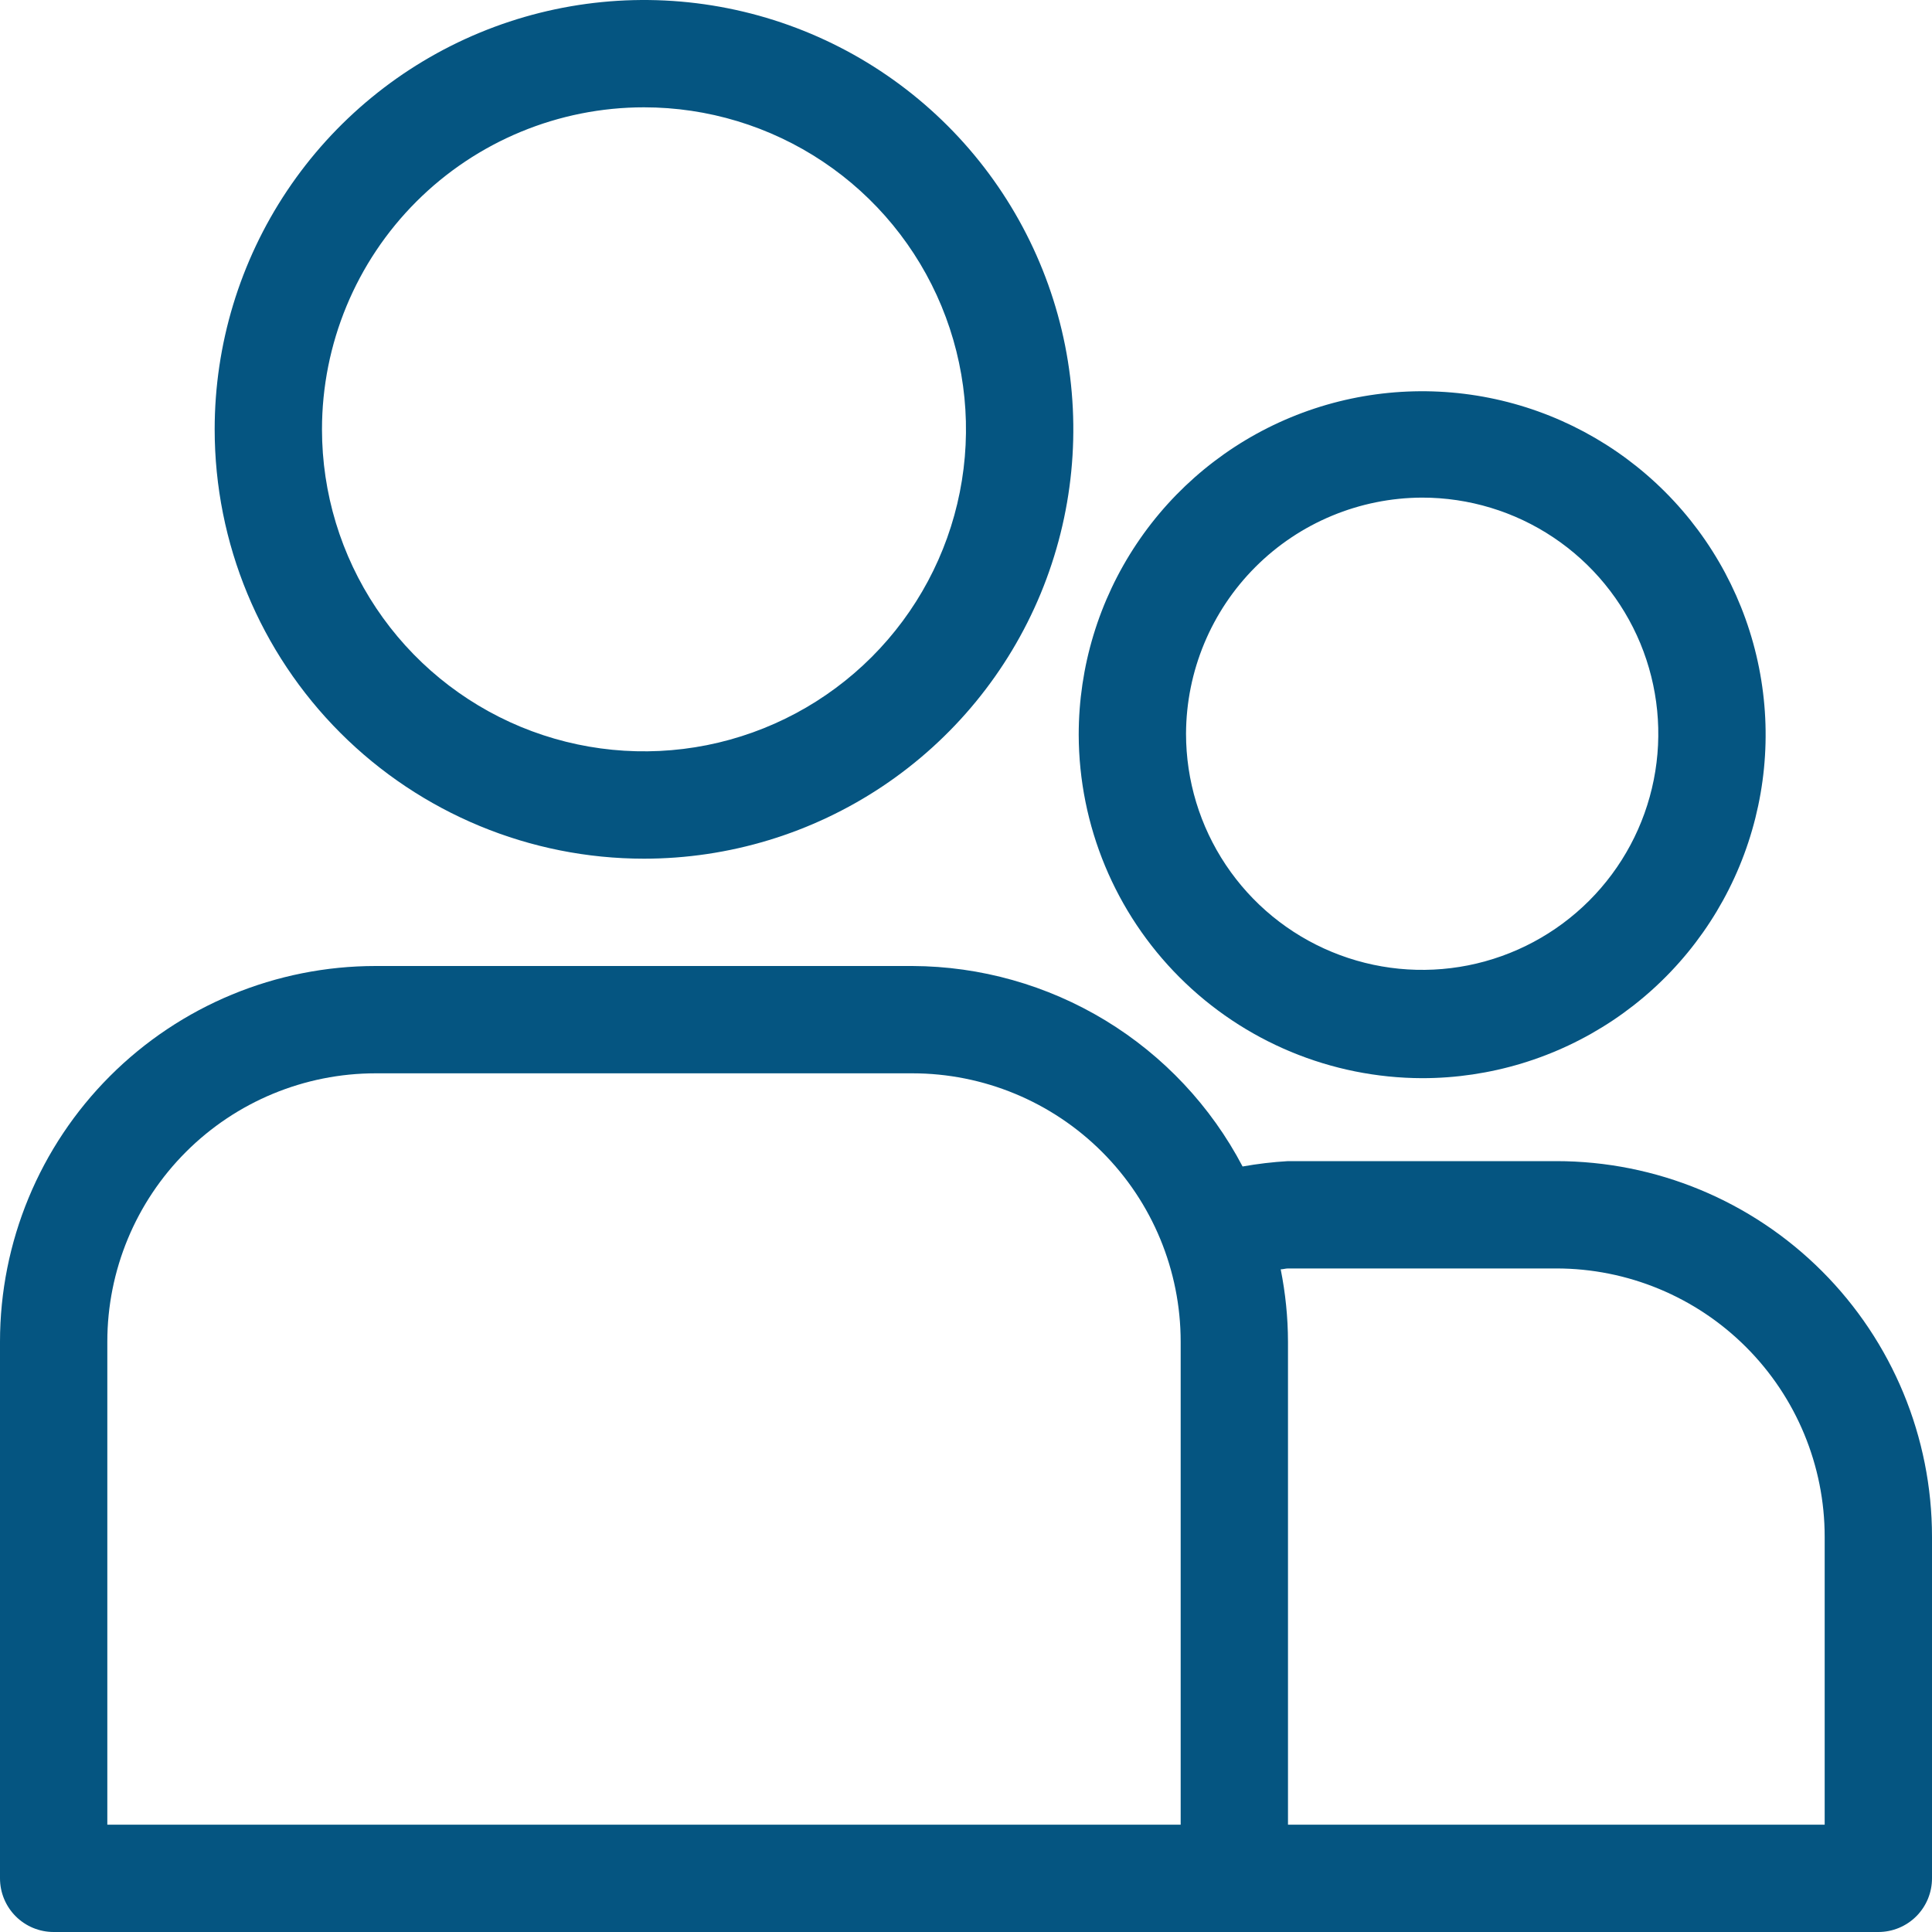 <svg width="62" height="62" viewBox="0 0 62 62" fill="none" xmlns="http://www.w3.org/2000/svg">
<path d="M20.667 27.556C23.392 27.556 26.055 26.747 28.321 25.234C30.587 23.72 32.353 21.568 33.396 19.05C34.438 16.533 34.711 13.762 34.18 11.09C33.648 8.417 32.336 5.962 30.409 4.035C28.482 2.109 26.027 0.796 23.355 0.265C20.682 -0.267 17.912 0.006 15.394 1.049C12.877 2.092 10.725 3.858 9.211 6.123C7.697 8.389 6.889 11.053 6.889 13.778C6.889 17.432 8.34 20.936 10.924 23.52C13.508 26.104 17.013 27.556 20.667 27.556ZM20.667 3.444C22.71 3.444 24.708 4.05 26.408 5.186C28.107 6.321 29.431 7.935 30.213 9.823C30.995 11.712 31.2 13.789 30.801 15.794C30.403 17.798 29.419 19.639 27.973 21.085C26.528 22.53 24.687 23.514 22.683 23.913C20.678 24.311 18.6 24.107 16.712 23.325C14.824 22.542 13.21 21.218 12.075 19.519C10.939 17.819 10.333 15.822 10.333 13.778C10.333 11.037 11.422 8.409 13.36 6.471C15.298 4.533 17.926 3.444 20.667 3.444Z" fill="#055581"/>
<path d="M45.639 34.6C47.819 34.6 49.95 33.953 51.763 32.742C53.575 31.531 54.988 29.809 55.822 27.795C56.656 25.781 56.875 23.565 56.449 21.427C56.024 19.289 54.974 17.325 53.433 15.784C51.891 14.242 49.927 13.192 47.789 12.767C45.651 12.342 43.435 12.56 41.421 13.394C39.407 14.228 37.685 15.641 36.474 17.454C35.263 19.266 34.617 21.397 34.617 23.577C34.624 26.498 35.788 29.298 37.853 31.363C39.919 33.429 42.718 34.592 45.639 34.6ZM45.639 15.969C47.138 15.969 48.603 16.413 49.849 17.246C51.095 18.078 52.066 19.262 52.64 20.646C53.213 22.031 53.364 23.555 53.071 25.025C52.779 26.495 52.057 27.845 50.997 28.905C49.937 29.965 48.587 30.686 47.117 30.979C45.647 31.271 44.124 31.121 42.739 30.547C41.354 29.974 40.171 29.003 39.338 27.756C38.505 26.51 38.061 25.045 38.061 23.546C38.068 21.539 38.868 19.615 40.288 18.195C41.707 16.775 43.631 15.975 45.639 15.969Z" fill="#055581"/>
<path d="M49.944 37.262H41.333C40.845 37.29 40.358 37.348 39.876 37.434C38.861 35.5 37.338 33.879 35.471 32.745C33.603 31.612 31.462 31.008 29.278 31H12.056C8.858 31 5.792 32.27 3.531 34.531C1.27 36.792 0 39.858 0 43.056V60.278C0 60.734 0.181 61.173 0.504 61.496C0.827 61.819 1.265 62 1.722 62H60.278C60.734 62 61.173 61.819 61.496 61.496C61.819 61.173 62 60.734 62 60.278V49.318C62 46.12 60.73 43.054 58.469 40.793C56.208 38.532 53.142 37.262 49.944 37.262ZM3.444 43.056C3.444 40.772 4.352 38.581 5.967 36.967C7.581 35.352 9.772 34.444 12.056 34.444H29.278C31.562 34.444 33.752 35.352 35.367 36.967C36.982 38.581 37.889 40.772 37.889 43.056V58.556H3.444V43.056ZM58.556 58.556H41.333V43.056C41.331 42.276 41.252 41.498 41.099 40.734C41.178 40.734 41.254 40.706 41.333 40.706H49.944C52.228 40.706 54.419 41.614 56.033 43.229C57.648 44.843 58.556 47.034 58.556 49.318V58.556Z" fill="#055581"/>
</svg>
